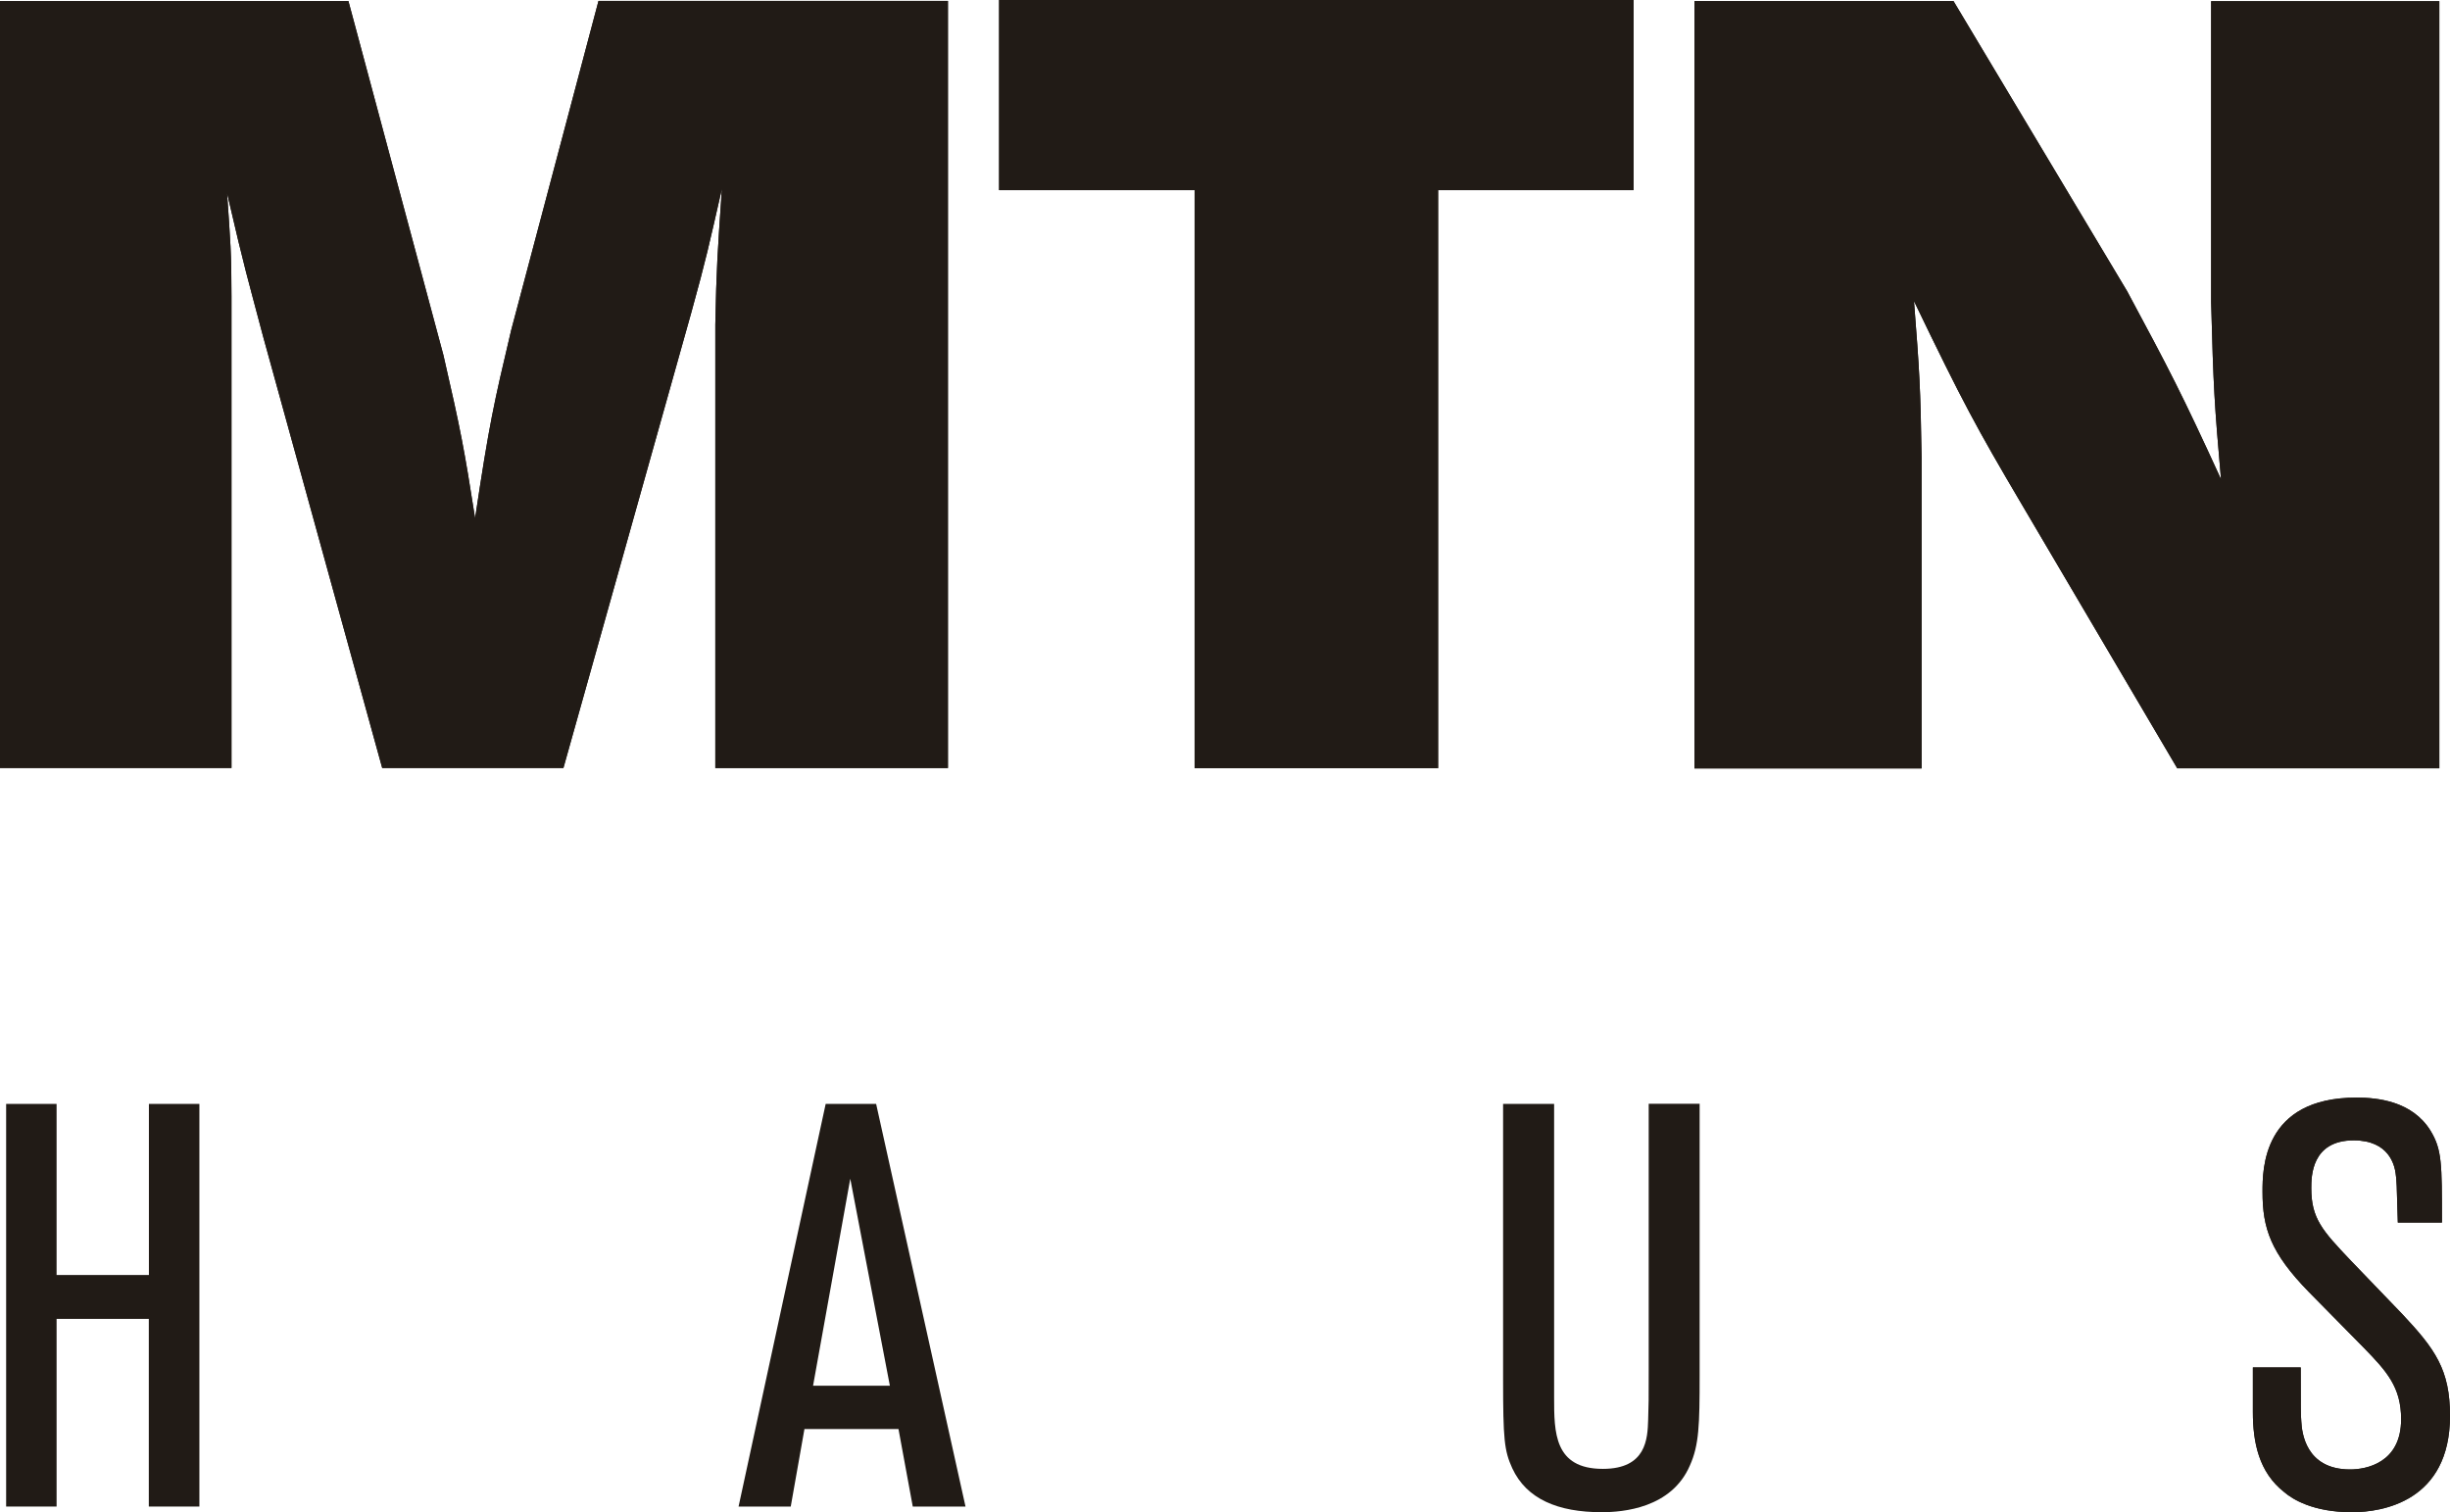<svg width="81" height="50" viewBox="0 0 81 50" fill="none" xmlns="http://www.w3.org/2000/svg">
<path d="M0 0.034H11.519L14.661 11.746C15.239 14.261 15.347 14.836 15.707 17.134C16.176 14.008 16.322 13.362 16.9 10.918L19.787 0.03H31.34V25.396H23.649V10.735C23.686 8.866 23.72 8.399 23.866 6.243C23.432 8.146 23.36 8.508 22.854 10.34L18.628 25.392H12.636L8.699 11.127C8.159 9.079 8.122 9.045 7.507 6.385C7.616 7.967 7.653 8.362 7.653 9.799V25.392H0V0.026V0.034Z" fill="#211B16"/>
<path d="M33.035 0H54.01V6.287H47.546V25.399H39.495V6.287H33.031V0H33.035Z" fill="#211B16"/>
<path d="M56.027 0.034H64.584L70.325 9.627C71.734 12.25 72.128 13.004 73.429 15.844C73.212 13.366 73.178 12.825 73.103 9.989V0.038H80.647V25.403H71.982L66.819 16.638C65.337 14.123 64.906 13.332 63.279 9.956C63.459 12.254 63.496 12.829 63.53 15.131V25.407H56.02V0.041L56.027 0.034Z" fill="#211B16"/>
<path d="M6.588 49.813H4.92V43.608H1.871V49.813H0.203V36.5H1.871V42.157H4.923V36.5H6.592V49.813H6.588Z" fill="#211B16"/>
<path d="M31.921 49.813H30.177L29.705 47.25H26.596L26.143 49.813H24.418L27.298 36.5H28.966L31.921 49.813ZM29.42 45.817L28.111 38.974L26.881 45.817H29.42Z" fill="#211B16"/>
<path d="M56.192 36.504V45.477C56.192 47.119 56.173 47.78 55.87 48.455C55.262 49.869 53.654 50 52.952 50C51.512 50 50.47 49.567 49.998 48.548C49.731 47.963 49.694 47.586 49.694 45.59V36.5H51.381V46.209C51.381 47.358 51.381 48.567 52.993 48.567C54.433 48.567 54.471 47.567 54.49 46.944C54.508 46.418 54.508 46.302 54.508 45.321V36.496H56.196L56.192 36.504Z" fill="#211B16"/>
<path d="M74.476 45.213H76.065C76.065 46.608 76.065 46.758 76.084 47.004C76.103 47.343 76.215 48.586 77.697 48.586C78.225 48.586 79.384 48.377 79.384 46.925C79.384 45.869 78.911 45.343 78.154 44.567L76.335 42.72C75.064 41.418 74.802 40.608 74.802 39.403C74.802 38.668 74.802 36.291 77.91 36.291C78.593 36.291 79.748 36.403 80.355 37.384C80.734 38.008 80.734 38.459 80.734 40.422H79.275C79.238 39.157 79.238 39.026 79.2 38.78C79.163 38.534 78.99 37.705 77.817 37.705C76.414 37.705 76.414 38.91 76.414 39.287C76.414 40.287 76.774 40.683 77.723 41.683L79.41 43.437C80.509 44.605 81 45.284 81 46.813C81 49.642 78.765 50 77.76 50C76.47 50 75.788 49.567 75.525 49.34C74.674 48.679 74.483 47.679 74.483 46.683V45.213H74.476Z" fill="#211B16"/>
<path d="M0 0.034H11.519L14.661 11.746C15.239 14.261 15.347 14.836 15.707 17.134C16.176 14.008 16.322 13.362 16.9 10.918L19.787 0.03H31.34V25.396H23.649V10.735C23.686 8.866 23.72 8.399 23.866 6.243C23.432 8.146 23.36 8.508 22.854 10.34L18.628 25.392H12.636L8.699 11.127C8.159 9.079 8.122 9.045 7.507 6.385C7.616 7.967 7.653 8.362 7.653 9.799V25.392H0V0.026V0.034Z" fill="#211B16"/>
<path d="M33.035 0H54.01V6.287H47.546V25.399H39.495V6.287H33.031V0H33.035Z" fill="#211B16"/>
<path d="M56.027 0.034H64.584L70.325 9.627C71.734 12.25 72.128 13.004 73.429 15.844C73.212 13.366 73.178 12.825 73.103 9.989V0.038H80.647V25.403H71.982L66.819 16.638C65.337 14.123 64.906 13.332 63.279 9.956C63.459 12.254 63.496 12.829 63.53 15.131V25.407H56.02V0.041L56.027 0.034Z" fill="#211B16"/>
<path d="M74.476 45.213H76.065C76.065 46.608 76.065 46.758 76.084 47.004C76.103 47.343 76.215 48.586 77.697 48.586C78.225 48.586 79.384 48.377 79.384 46.925C79.384 45.869 78.911 45.343 78.154 44.567L76.335 42.72C75.064 41.418 74.802 40.608 74.802 39.403C74.802 38.668 74.802 36.291 77.91 36.291C78.593 36.291 79.748 36.403 80.355 37.384C80.734 38.008 80.734 38.459 80.734 40.422H79.275C79.238 39.157 79.238 39.026 79.2 38.78C79.163 38.534 78.99 37.705 77.817 37.705C76.414 37.705 76.414 38.91 76.414 39.287C76.414 40.287 76.774 40.683 77.723 41.683L79.41 43.437C80.509 44.605 81 45.284 81 46.813C81 49.642 78.765 50 77.76 50C76.47 50 75.788 49.567 75.525 49.34C74.674 48.679 74.483 47.679 74.483 46.683V45.213H74.476Z" fill="#211B16"/>
</svg>
